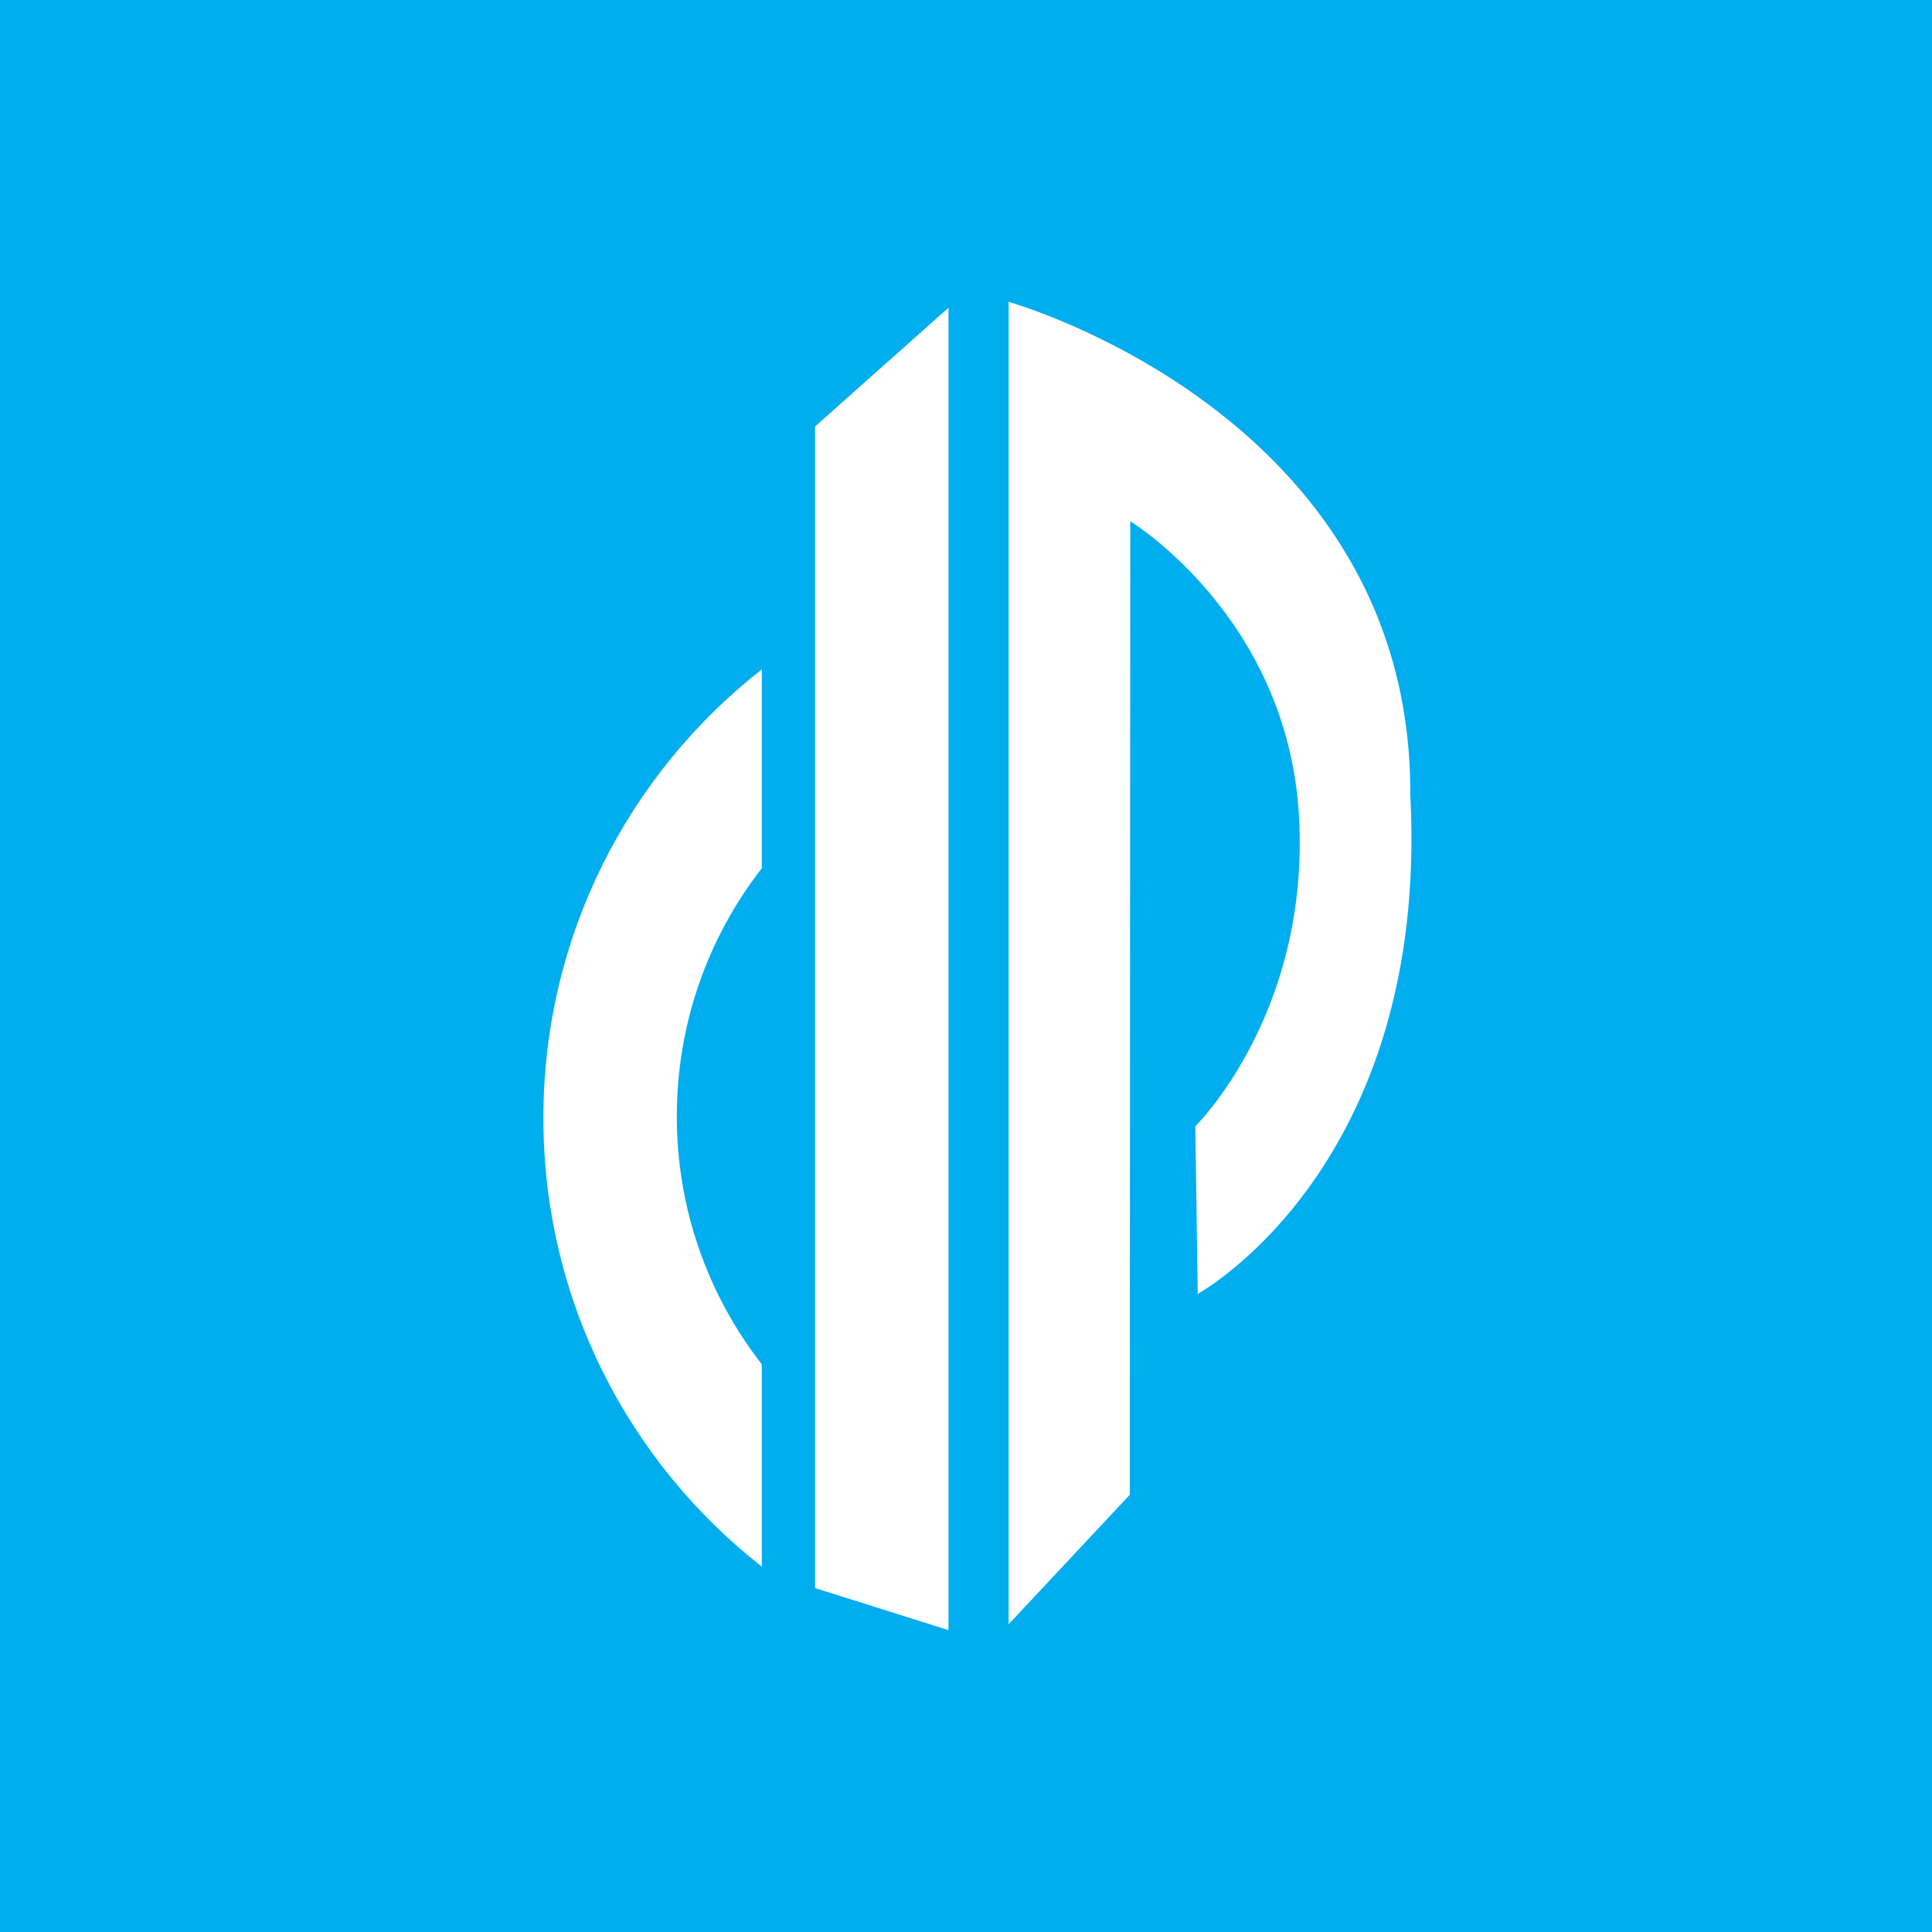 <svg width="32" height="32" viewBox="0 0 32 32" fill="none" xmlns="http://www.w3.org/2000/svg">
<rect width="32" height="32" fill="#00ADEE"/>
<path d="M12.618 22.597C11.736 21.464 11.21 20.039 11.21 18.493C11.21 16.939 11.736 15.514 12.618 14.381V11.087C10.416 12.811 9 15.498 9 18.517C9 21.536 10.416 24.224 12.618 25.948V22.597Z" fill="white"/>
<path d="M15.71 27L13.5 26.304V7.064L15.71 5.097V27Z" fill="white"/>
<path d="M18.713 24.758L16.706 26.903V5C16.706 5 23.383 6.862 23.359 13.159C23.683 19.335 19.838 21.431 19.838 21.431L19.798 18.655C19.798 18.655 21.708 16.785 21.514 13.499C21.319 10.213 18.721 8.634 18.721 8.634L18.713 24.758Z" fill="white"/>
</svg>
